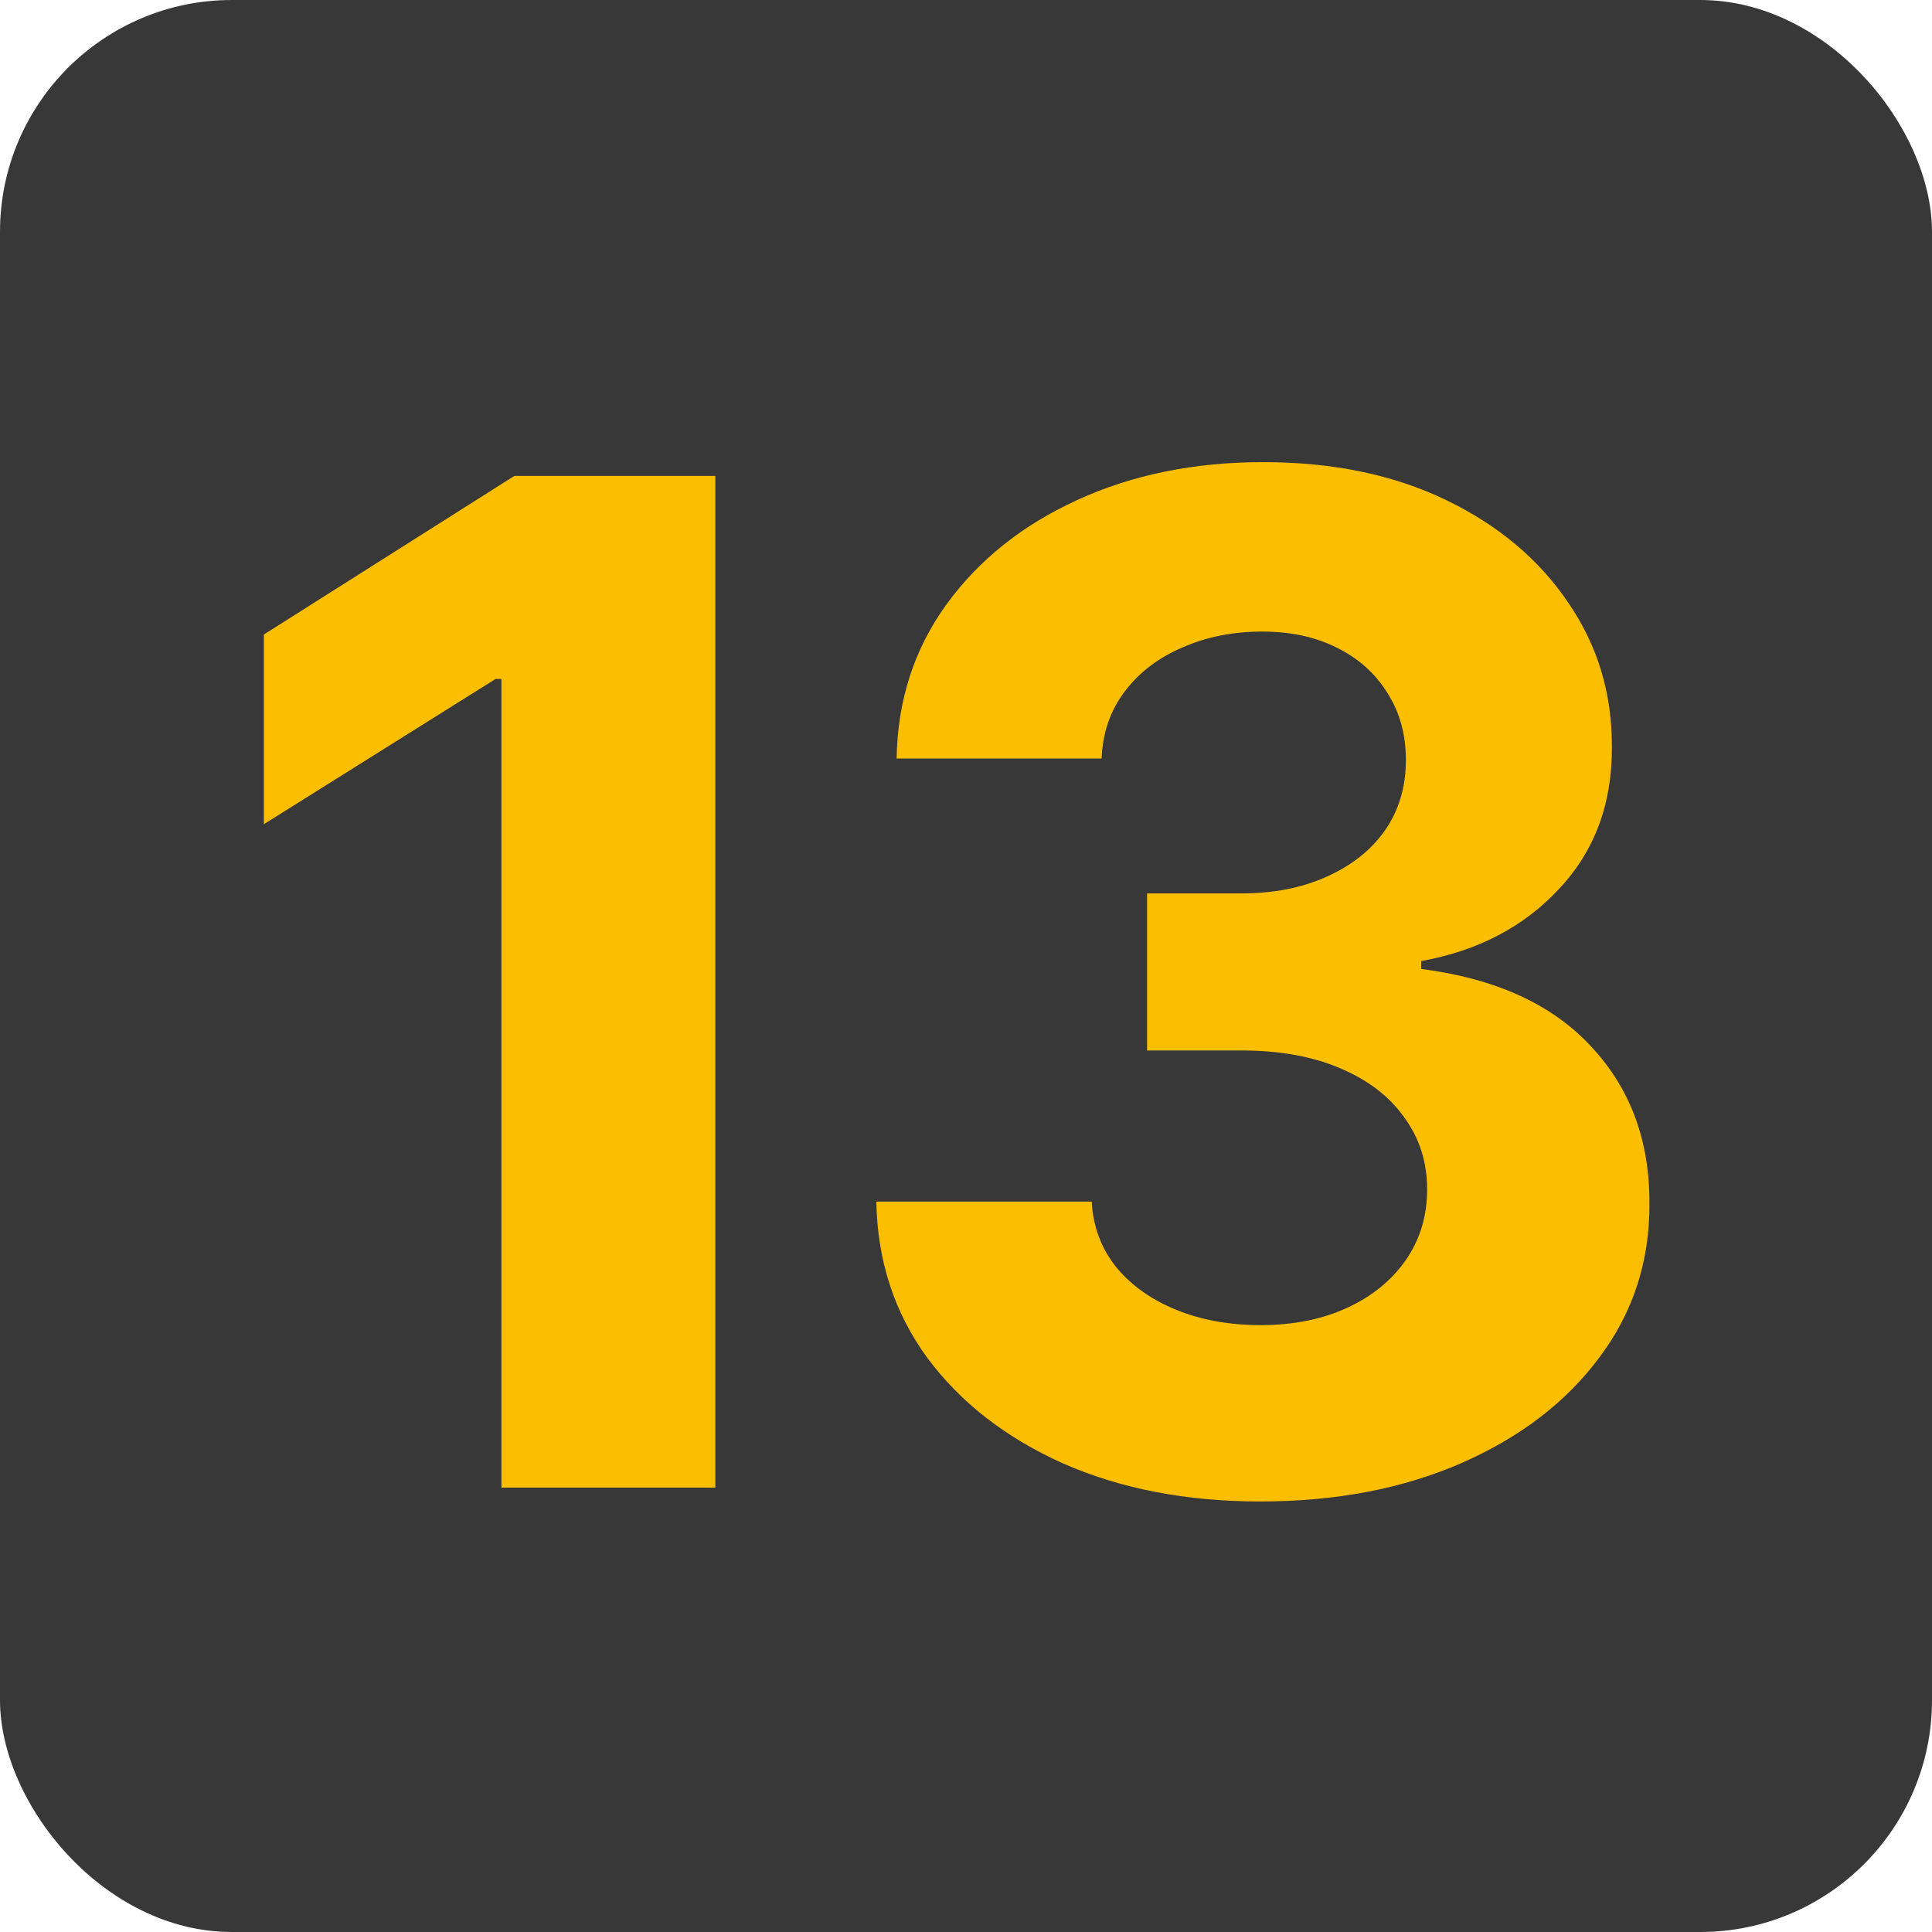 <svg width="100" height="100" viewBox="0 0 100 100" fill="none" xmlns="http://www.w3.org/2000/svg">
<rect width="100" height="100" rx="12" fill="#383838"/>
<path d="M37.026 24.636V77H25.954V35.145H25.648L13.656 42.662V32.844L26.619 24.636H37.026ZM65.226 77.716C61.408 77.716 58.007 77.06 55.024 75.747C52.058 74.418 49.715 72.594 47.993 70.276C46.288 67.94 45.411 65.247 45.359 62.196H56.507C56.575 63.474 56.993 64.599 57.76 65.571C58.544 66.526 59.584 67.267 60.879 67.796C62.175 68.324 63.632 68.588 65.252 68.588C66.939 68.588 68.43 68.29 69.726 67.693C71.021 67.097 72.036 66.27 72.769 65.213C73.502 64.156 73.868 62.938 73.868 61.557C73.868 60.159 73.476 58.923 72.692 57.849C71.925 56.758 70.817 55.906 69.368 55.293C67.936 54.679 66.232 54.372 64.254 54.372H59.371V46.242H64.254C65.925 46.242 67.399 45.952 68.678 45.372C69.973 44.793 70.979 43.992 71.695 42.969C72.411 41.929 72.769 40.719 72.769 39.338C72.769 38.026 72.453 36.875 71.823 35.886C71.209 34.881 70.34 34.097 69.215 33.534C68.107 32.972 66.811 32.69 65.328 32.69C63.828 32.69 62.456 32.963 61.212 33.508C59.968 34.037 58.97 34.795 58.22 35.784C57.47 36.773 57.07 37.932 57.019 39.261H46.408C46.459 36.244 47.32 33.585 48.99 31.284C50.661 28.983 52.911 27.185 55.74 25.889C58.587 24.577 61.8 23.921 65.379 23.921C68.993 23.921 72.155 24.577 74.865 25.889C77.575 27.202 79.68 28.974 81.18 31.207C82.698 33.423 83.448 35.912 83.43 38.673C83.448 41.605 82.536 44.051 80.695 46.011C78.871 47.972 76.493 49.216 73.561 49.744V50.153C77.413 50.648 80.345 51.986 82.357 54.168C84.385 56.332 85.391 59.043 85.374 62.298C85.391 65.281 84.53 67.932 82.791 70.25C81.07 72.568 78.692 74.392 75.658 75.722C72.624 77.051 69.146 77.716 65.226 77.716Z" fill="#FCBE00"/>
</svg>
